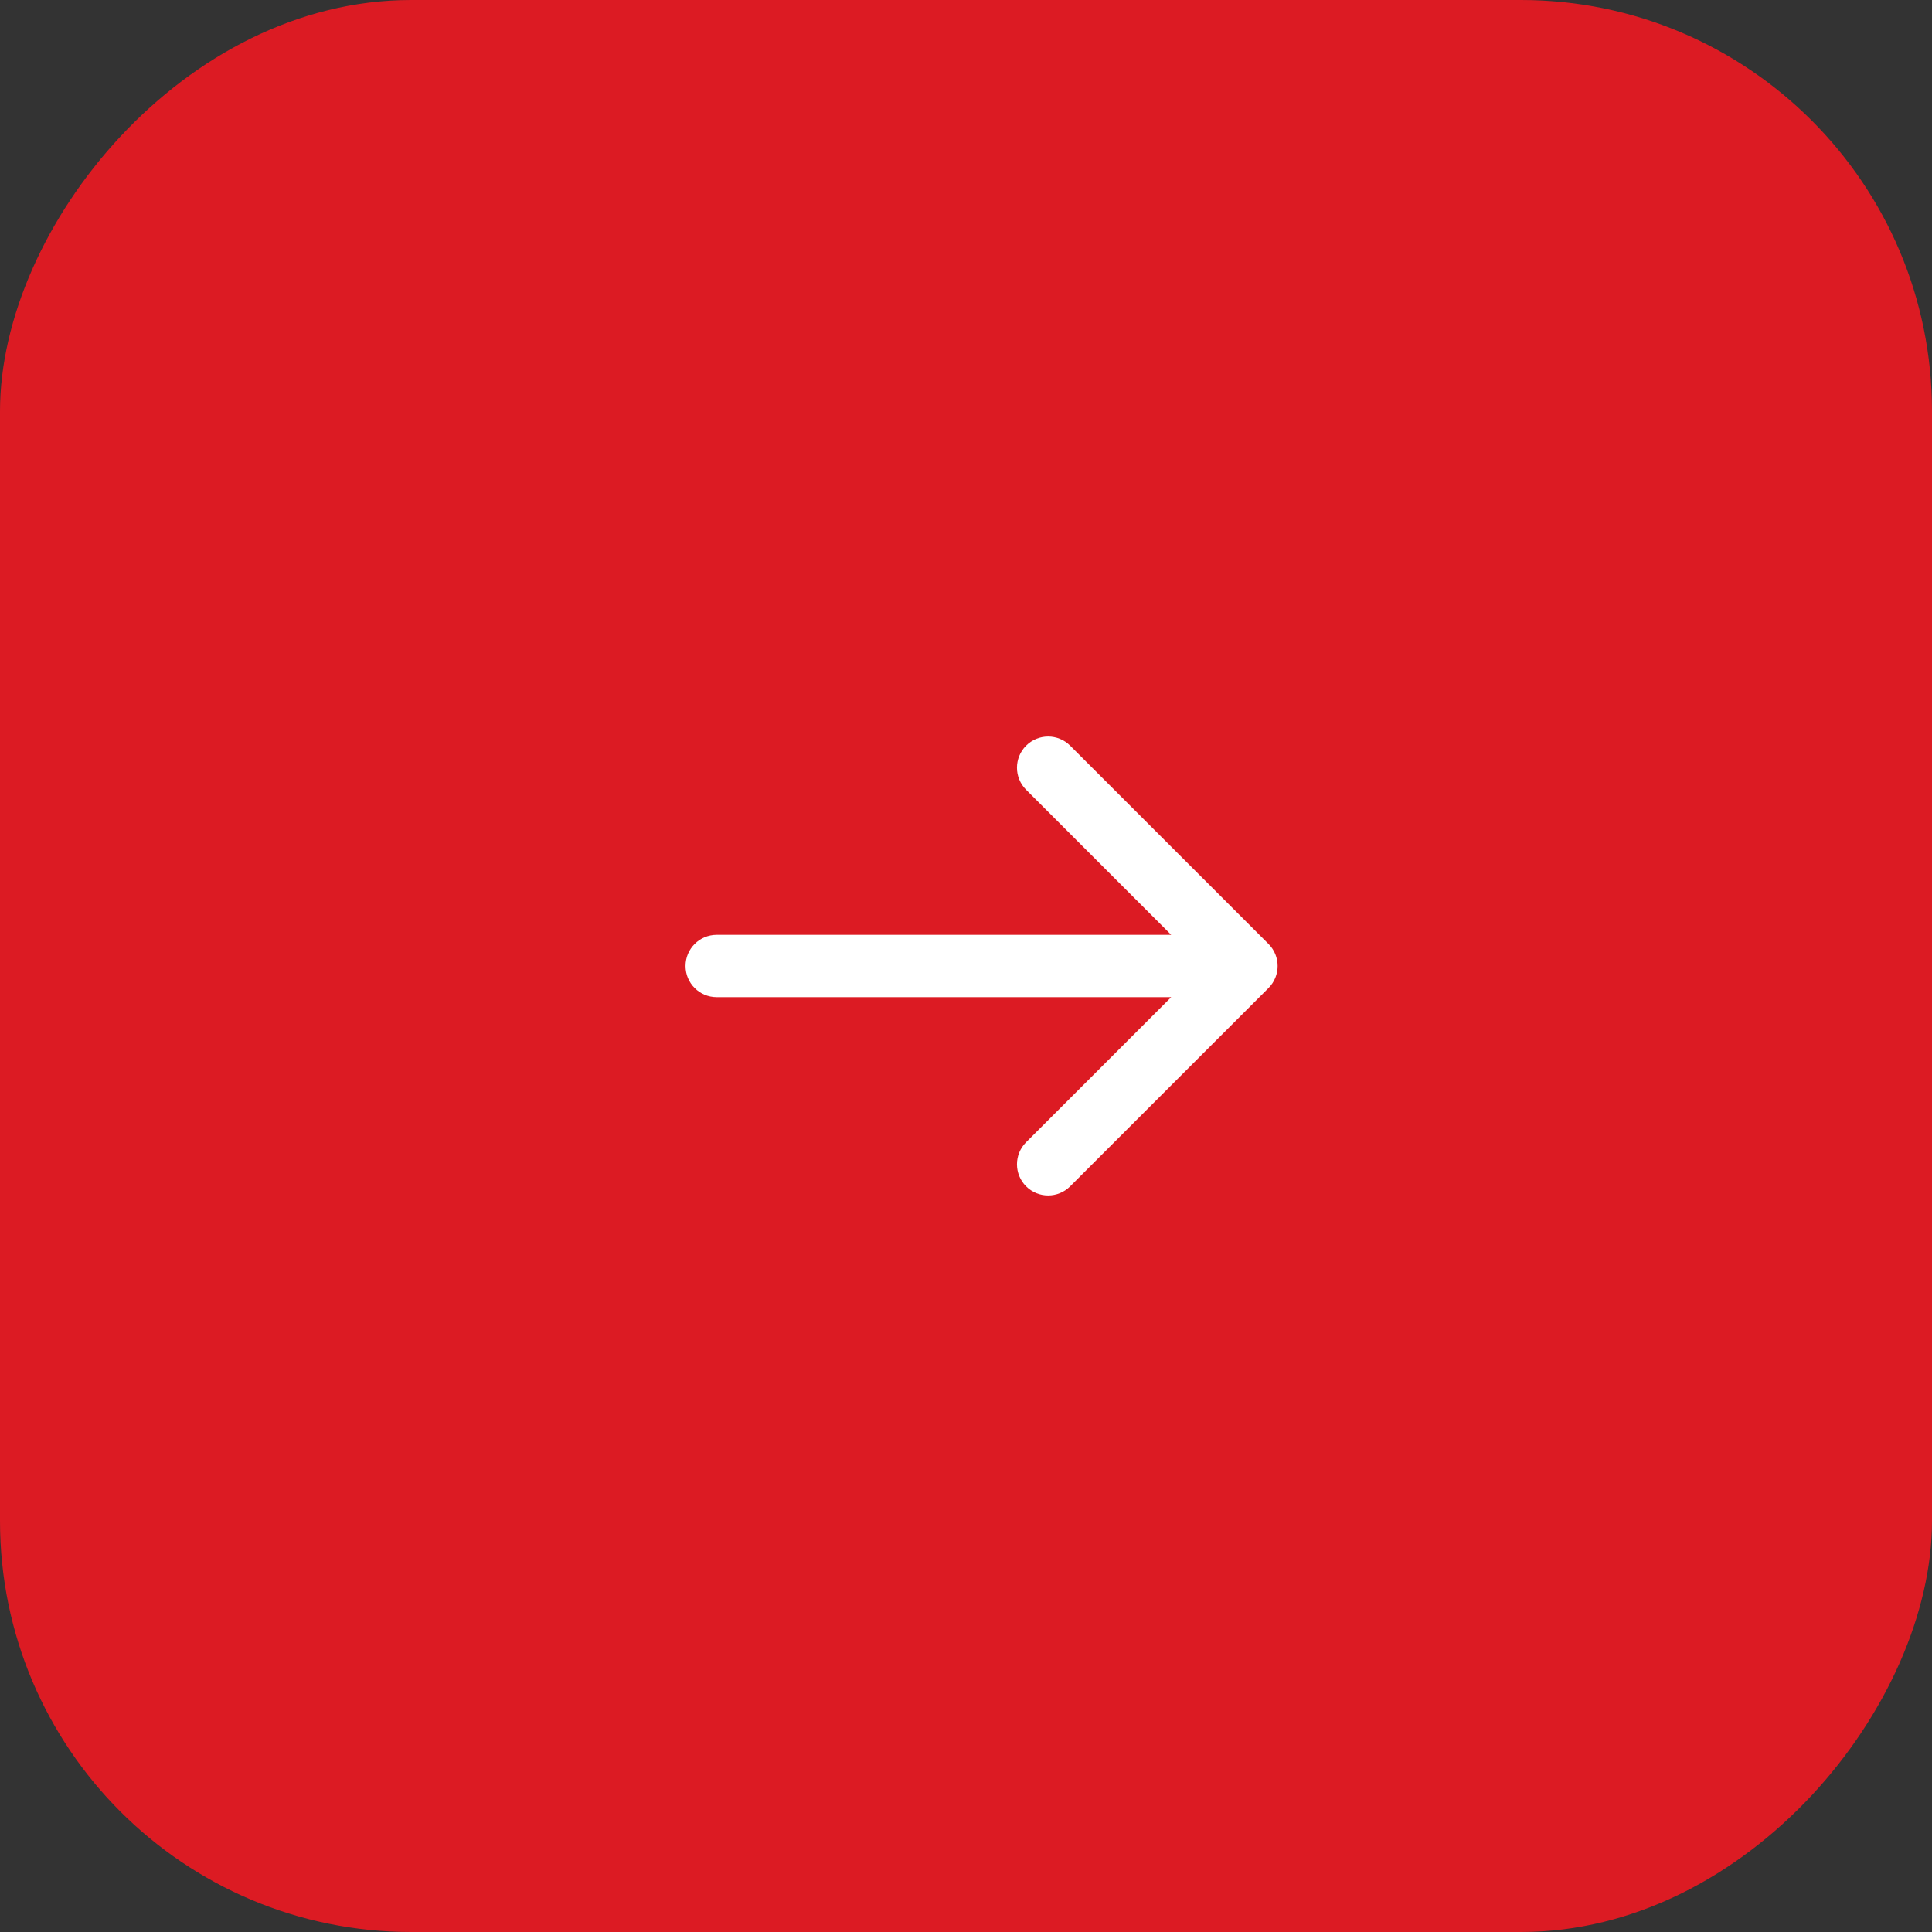 <?xml version="1.0" encoding="UTF-8"?> <svg xmlns="http://www.w3.org/2000/svg" width="47" height="47" viewBox="0 0 47 47" fill="none"><rect x="0" y="0" width="47" height="47" fill="#333333" stroke="none"/><rect width="47" height="47" rx="10" transform="matrix(-1 0 0 1 47 0)" fill="#DC1B23"></rect><path d="M17.435 22.742C17.017 22.742 16.677 23.081 16.677 23.5C16.677 23.919 17.017 24.258 17.435 24.258V23.5V22.742ZM30.859 24.036C31.155 23.74 31.155 23.26 30.859 22.964L26.034 18.14C25.738 17.844 25.258 17.844 24.962 18.14C24.666 18.436 24.666 18.916 24.962 19.212L29.25 23.5L24.962 27.788C24.666 28.084 24.666 28.564 24.962 28.86C25.258 29.156 25.738 29.156 26.034 28.86L30.859 24.036ZM17.435 23.5V24.258H30.323V23.5V22.742H17.435V23.5Z" fill="white"></path></svg> 